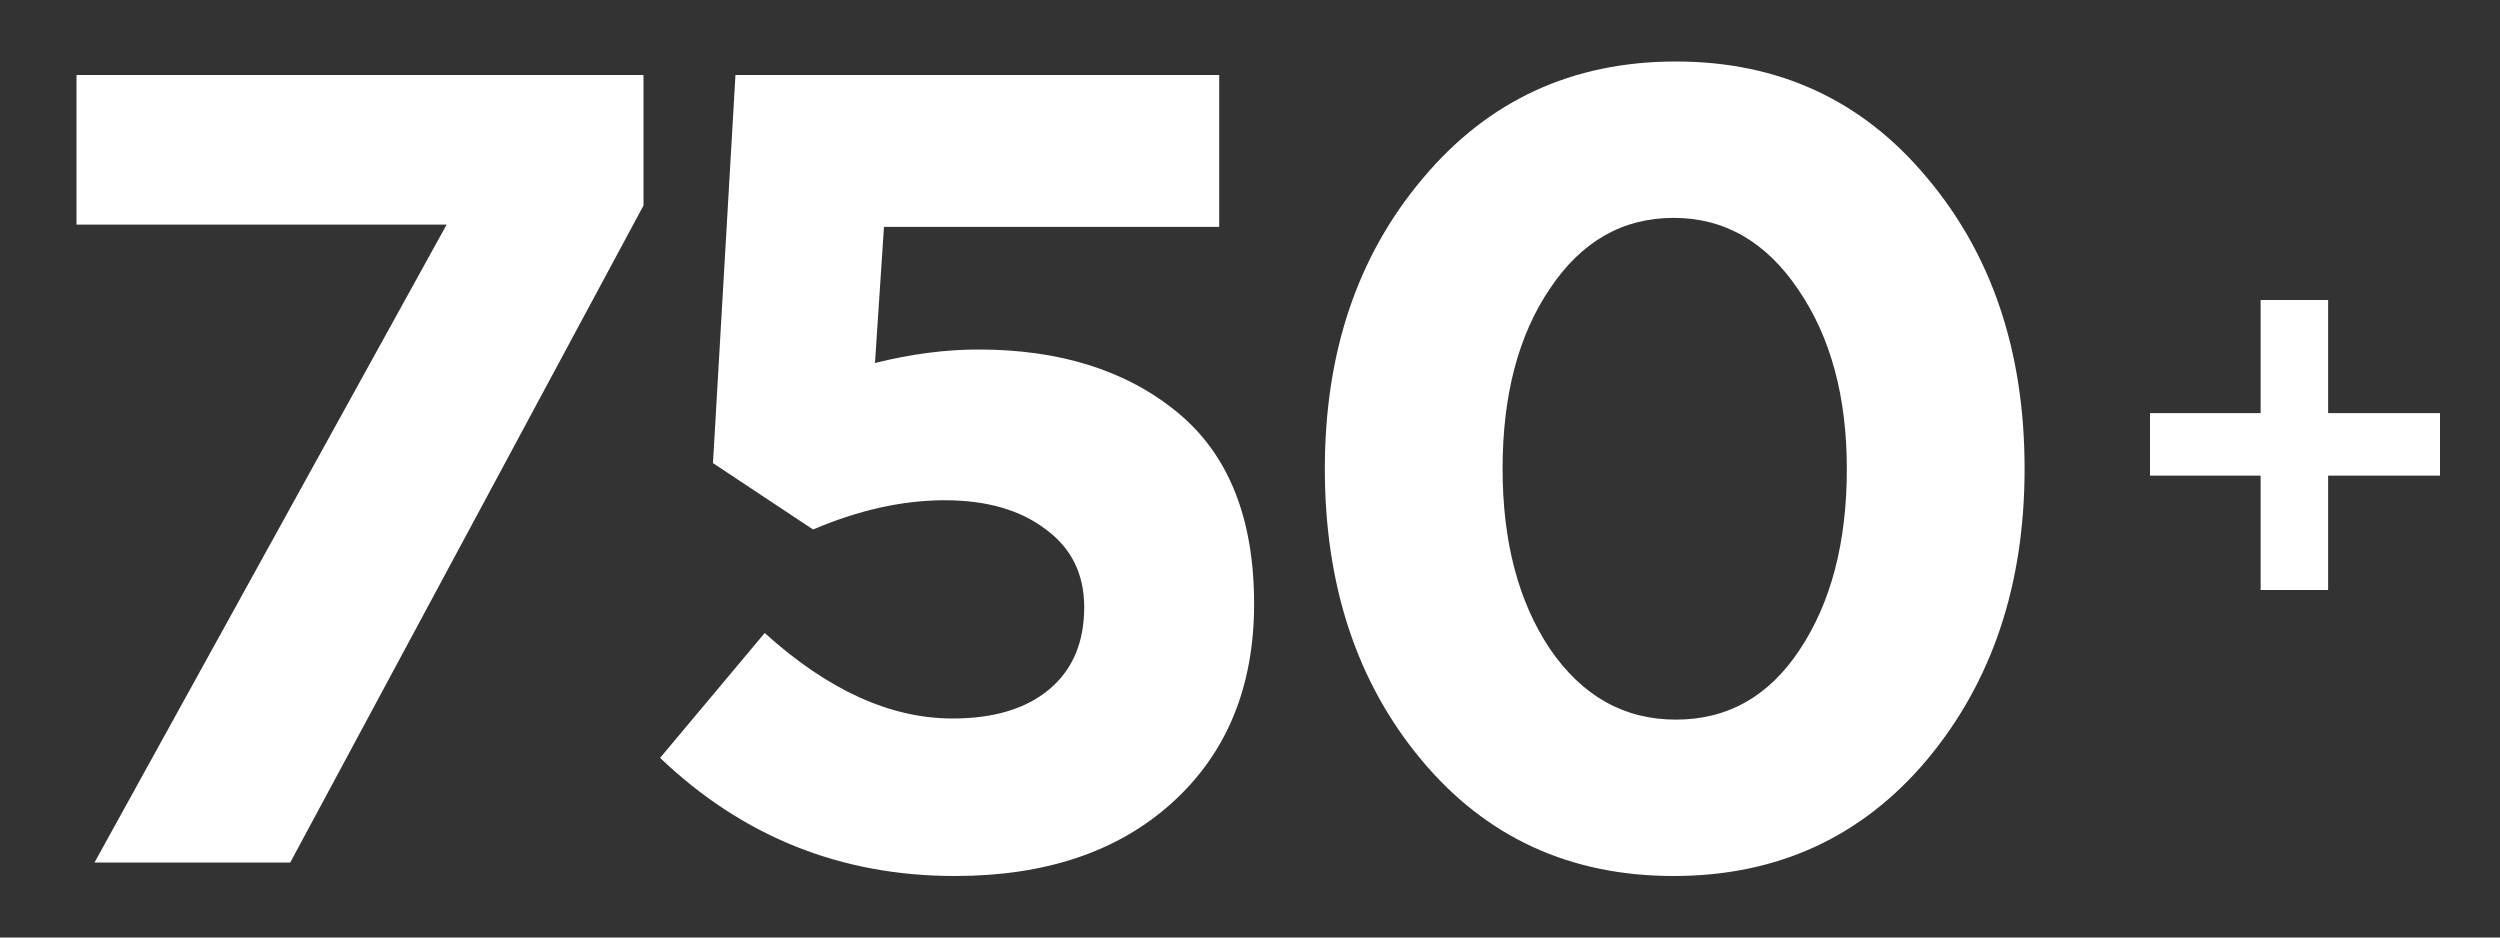 <?xml version="1.0" encoding="UTF-8"?> <svg xmlns="http://www.w3.org/2000/svg" width="200" height="75" viewBox="0 0 200 75" fill="none"><rect x="0" y="0" width="200" height="75" fill="#333333" stroke="none"/><g clip-path="url(#clip0_21_7)"><path d="M7.56 69L35.73 17.97H6.12V6H51.48V16.44L23.22 69H7.56ZM76.388 70.08C67.267 70.08 59.407 66.93 52.807 60.63L61.178 50.64C66.218 55.2 71.228 57.48 76.207 57.48C79.507 57.48 82.088 56.7 83.948 55.14C85.808 53.58 86.737 51.39 86.737 48.57C86.737 45.93 85.718 43.86 83.677 42.36C81.638 40.8 78.938 40.02 75.578 40.02C72.218 40.02 68.707 40.8 65.047 42.36L57.038 37.05L58.837 6H97.537V18.15H70.718L69.998 29.04C72.877 28.32 75.638 27.96 78.278 27.96C84.817 27.96 90.127 29.64 94.207 33C98.287 36.36 100.328 41.46 100.328 48.3C100.328 54.96 98.138 60.27 93.757 64.23C89.438 68.13 83.647 70.08 76.388 70.08ZM154.137 60.81C148.917 66.99 142.167 70.08 133.887 70.08C125.607 70.08 118.887 66.99 113.727 60.81C108.567 54.63 105.987 46.86 105.987 37.5C105.987 28.2 108.597 20.46 113.817 14.28C119.037 8.04 125.787 4.92 134.067 4.92C142.287 4.92 148.977 8.01 154.137 14.19C159.357 20.37 161.967 28.14 161.967 37.5C161.967 46.8 159.357 54.57 154.137 60.81ZM123.987 51.9C126.567 55.68 129.927 57.57 134.067 57.57C138.207 57.57 141.507 55.71 143.967 51.99C146.487 48.21 147.747 43.38 147.747 37.5C147.747 31.74 146.457 26.97 143.877 23.19C141.297 19.35 137.967 17.43 133.887 17.43C129.807 17.43 126.507 19.32 123.987 23.1C121.467 26.82 120.207 31.62 120.207 37.5C120.207 43.32 121.467 48.12 123.987 51.9Z" fill="white"></path><path d="M180.85 38.05H172V33.05H180.85V24H186.25V33.05H195.2V38.05H186.25V47.2H180.85V38.05Z" fill="white"></path></g><defs><clipPath id="clip0_21_7"><rect width="200" height="75" fill="white"></rect></clipPath></defs></svg> 
